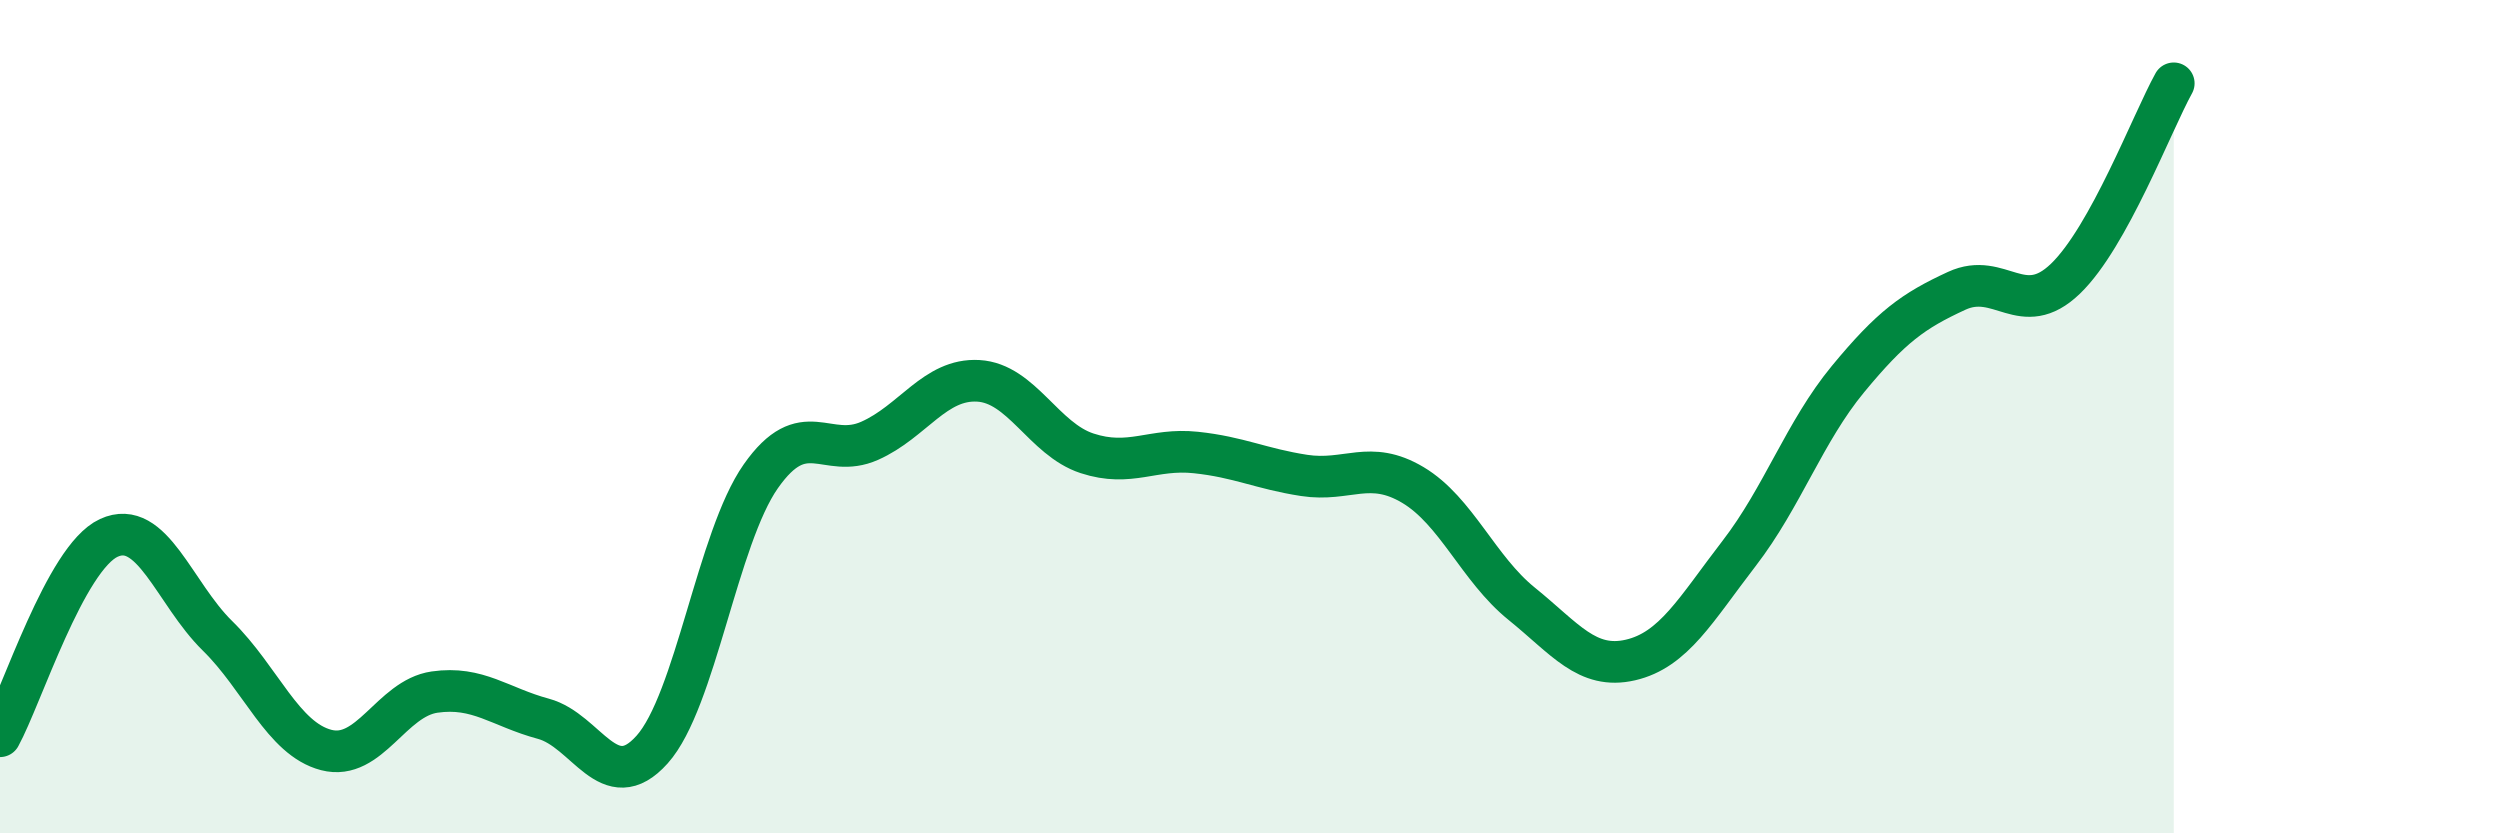 
    <svg width="60" height="20" viewBox="0 0 60 20" xmlns="http://www.w3.org/2000/svg">
      <path
        d="M 0,17.67 C 0.52,16.72 1.57,13.39 2.61,12.91 C 3.65,12.43 4.18,14.24 5.22,15.26 C 6.26,16.28 6.79,17.73 7.83,18 C 8.87,18.27 9.39,16.76 10.43,16.61 C 11.47,16.46 12,16.97 13.04,17.25 C 14.08,17.53 14.61,19.15 15.65,17.99 C 16.69,16.83 17.22,12.91 18.26,11.43 C 19.3,9.95 19.83,11.04 20.87,10.58 C 21.91,10.12 22.44,9.08 23.48,9.14 C 24.52,9.2 25.05,10.54 26.09,10.88 C 27.13,11.22 27.66,10.75 28.7,10.86 C 29.74,10.97 30.26,11.25 31.3,11.41 C 32.34,11.57 32.87,11.02 33.91,11.64 C 34.95,12.26 35.48,13.65 36.52,14.49 C 37.56,15.33 38.09,16.08 39.13,15.84 C 40.17,15.6 40.7,14.63 41.74,13.28 C 42.78,11.93 43.31,10.36 44.35,9.1 C 45.39,7.84 45.92,7.46 46.96,6.98 C 48,6.5 48.53,7.69 49.57,6.69 C 50.61,5.69 51.65,2.94 52.17,2L52.17 20L0 20Z"
        fill="#008740"
        opacity="0.1"
        stroke-linecap="round"
        stroke-linejoin="round"
      />
      <path
        d="M 0,17.67 C 0.52,16.72 1.57,13.39 2.61,12.91 C 3.65,12.43 4.18,14.24 5.22,15.26 C 6.26,16.28 6.79,17.73 7.83,18 C 8.87,18.27 9.39,16.76 10.43,16.61 C 11.47,16.46 12,16.97 13.04,17.25 C 14.08,17.53 14.61,19.15 15.65,17.99 C 16.69,16.83 17.22,12.91 18.26,11.43 C 19.3,9.95 19.83,11.04 20.87,10.58 C 21.91,10.12 22.44,9.08 23.48,9.14 C 24.52,9.2 25.05,10.54 26.09,10.88 C 27.13,11.22 27.66,10.75 28.7,10.86 C 29.74,10.97 30.26,11.25 31.3,11.41 C 32.34,11.57 32.87,11.02 33.91,11.64 C 34.95,12.26 35.48,13.65 36.52,14.49 C 37.56,15.33 38.09,16.08 39.13,15.84 C 40.17,15.6 40.7,14.63 41.74,13.28 C 42.78,11.93 43.31,10.36 44.35,9.1 C 45.39,7.84 45.92,7.46 46.96,6.98 C 48,6.5 48.53,7.69 49.57,6.69 C 50.61,5.69 51.65,2.94 52.17,2"
        stroke="#008740"
        stroke-width="1"
        fill="none"
        stroke-linecap="round"
        stroke-linejoin="round"
      />
    </svg>
  